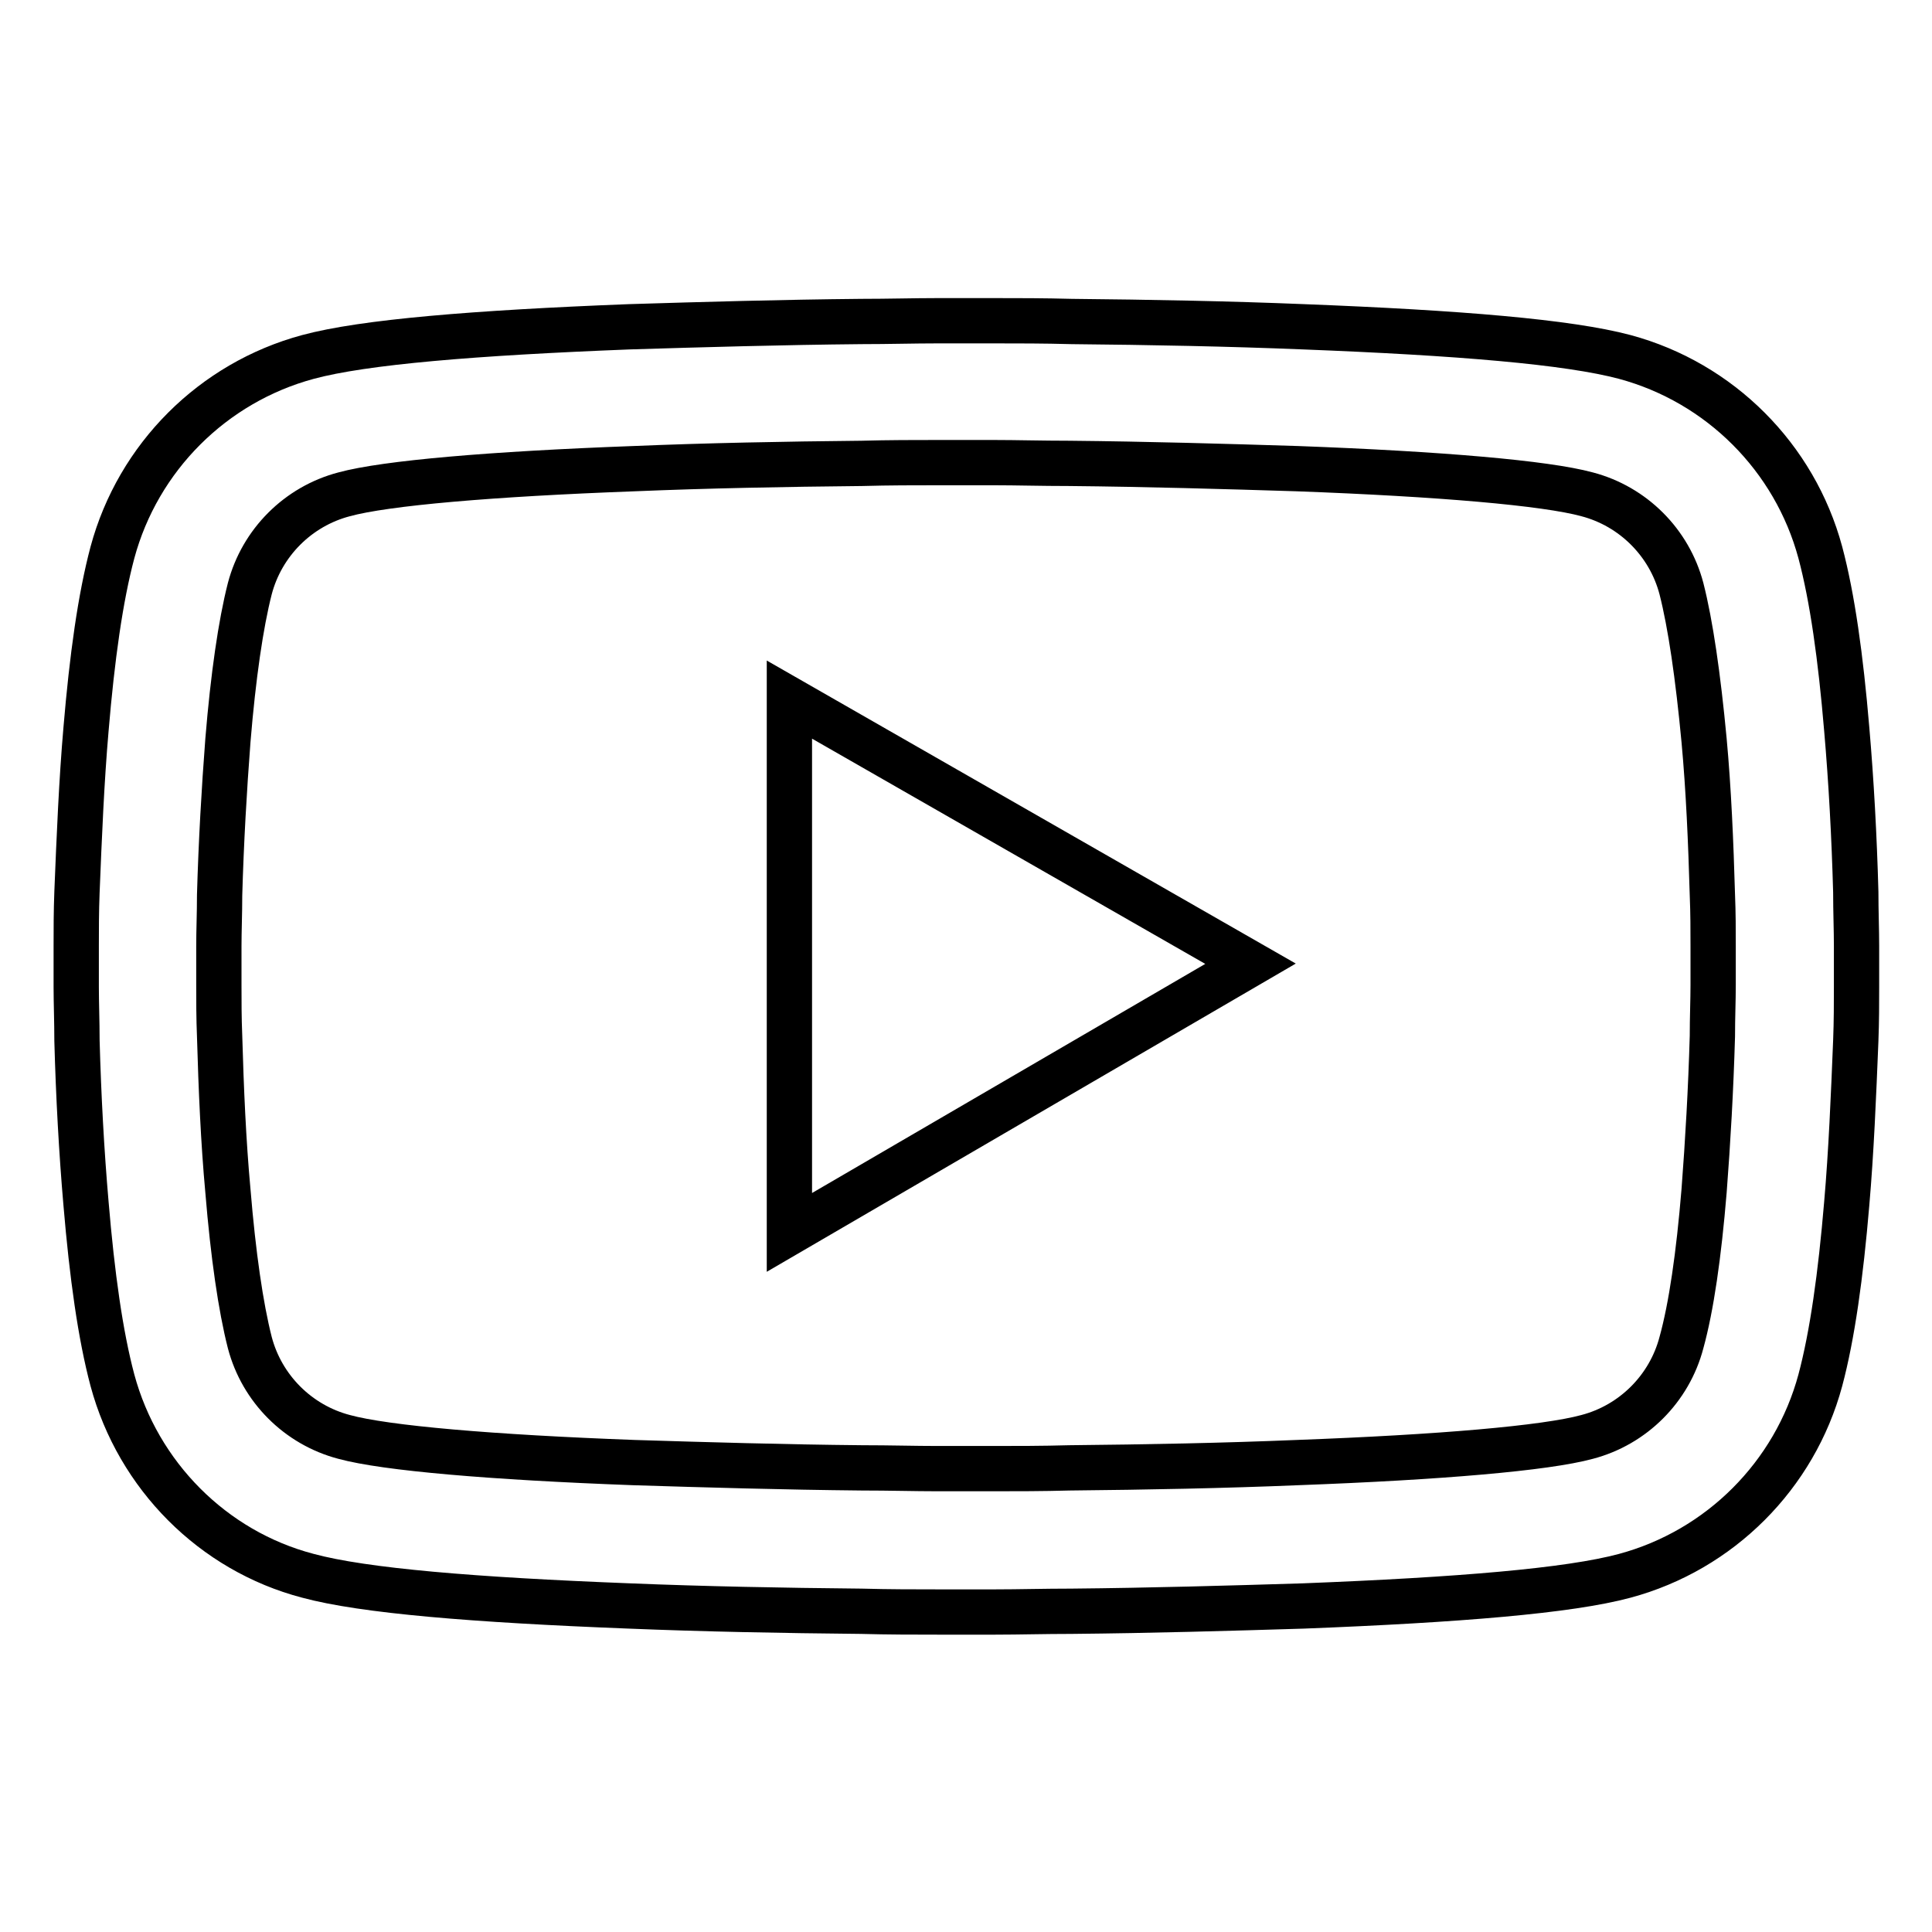 <?xml version="1.0" encoding="utf-8"?>
<!-- Svg Vector Icons : http://www.onlinewebfonts.com/icon -->
<!DOCTYPE svg PUBLIC "-//W3C//DTD SVG 1.1//EN" "http://www.w3.org/Graphics/SVG/1.1/DTD/svg11.dtd">
<svg version="1.1" xmlns="http://www.w3.org/2000/svg" xmlns:xlink="http://www.w3.org/1999/xlink" x="0px" y="0px" viewBox="0 0 256 256" enable-background="new 0 0 256 256" xml:space="preserve">
<g> <path stroke-width="6" fill-opacity="0" stroke="#000000"  d="M246,127.3c0-0.6,0-1.2,0-2c0-2.1-0.1-4.5-0.1-7.1c-0.2-7.3-0.6-14.7-1.2-21.6c-0.8-9.5-1.9-17.4-3.5-23.4 c-3.4-12.6-13.3-22.5-25.9-25.9c-7.5-2-22-3.2-42.6-4c-9.8-0.4-20.2-0.6-30.7-0.7c-3.7-0.1-7.1-0.1-10.1-0.1h-7.7 c-3.1,0-6.5,0.1-10.1,0.1c-10.5,0.1-20.9,0.4-30.7,0.7c-20.5,0.8-35.2,2-42.6,4c-12.6,3.4-22.5,13.3-25.9,25.9 c-1.6,6-2.7,13.9-3.5,23.4c-0.6,6.9-0.9,14.2-1.2,21.6c-0.1,2.6-0.1,5-0.1,7.1c0,0.8,0,1.4,0,2v1.5c0,0.6,0,1.2,0,2 c0,2.1,0.1,4.5,0.1,7.1c0.2,7.3,0.6,14.7,1.2,21.6c0.8,9.5,1.9,17.4,3.5,23.4c3.4,12.6,13.3,22.6,25.9,25.9c7.4,2,22,3.2,42.6,4 c9.8,0.4,20.2,0.6,30.7,0.7c3.7,0.1,7.1,0.1,10.1,0.1h7.7c3.1,0,6.5-0.1,10.1-0.1c10.5-0.1,20.9-0.4,30.7-0.7 c20.5-0.8,35.2-2,42.6-4c12.6-3.4,22.5-13.3,25.9-25.9c1.6-6,2.7-13.9,3.5-23.4c0.6-6.9,0.9-14.2,1.2-21.6c0.1-2.6,0.1-5,0.1-7.1 c0-0.8,0-1.4,0-2V128V127.3L246,127.3z M227,128.6c0,0.6,0,1.2,0,1.9c0,2.1-0.1,4.3-0.1,6.8c-0.2,7-0.6,14-1.1,20.5 c-0.7,8.5-1.7,15.4-3,20.1c-1.6,6.1-6.4,10.9-12.5,12.5c-5.5,1.5-19.5,2.7-38.4,3.4c-9.6,0.4-19.9,0.6-30.2,0.7 c-3.6,0.1-7,0.1-10,0.1h-7.5c-3,0-6.3-0.1-10-0.1c-10.3-0.1-20.6-0.4-30.2-0.7c-18.9-0.7-32.9-1.9-38.4-3.4 c-6.1-1.6-10.9-6.4-12.5-12.5c-1.2-4.7-2.2-11.6-2.9-20.1c-0.6-6.5-0.9-13.5-1.1-20.5c-0.1-2.4-0.1-4.7-0.1-6.8c0-0.7,0-1.3,0-1.9 v-0.8v-0.5c0-0.6,0-1.2,0-1.9c0-2.1,0.1-4.3,0.1-6.8c0.2-7,0.6-14,1.1-20.5c0.7-8.5,1.7-15.4,2.9-20.1c1.6-6.1,6.4-10.9,12.5-12.5 c5.5-1.5,19.5-2.7,38.4-3.4c9.6-0.4,19.9-0.6,30.2-0.7c3.6-0.1,7-0.1,10-0.1h7.5c3,0,6.3,0.1,10,0.1c10.3,0.1,20.6,0.4,30.2,0.7 c18.9,0.7,32.9,1.9,38.4,3.4c6.1,1.6,10.9,6.4,12.5,12.5c1.2,4.7,2.2,11.6,3,20.1c0.6,6.5,0.9,13.5,1.1,20.5 c0.1,2.4,0.1,4.7,0.1,6.8c0,0.7,0,1.3,0,1.9V128.6z M104.6,163.3l61.1-35.6l-61.1-35V163.3z"/></g>
</svg>
